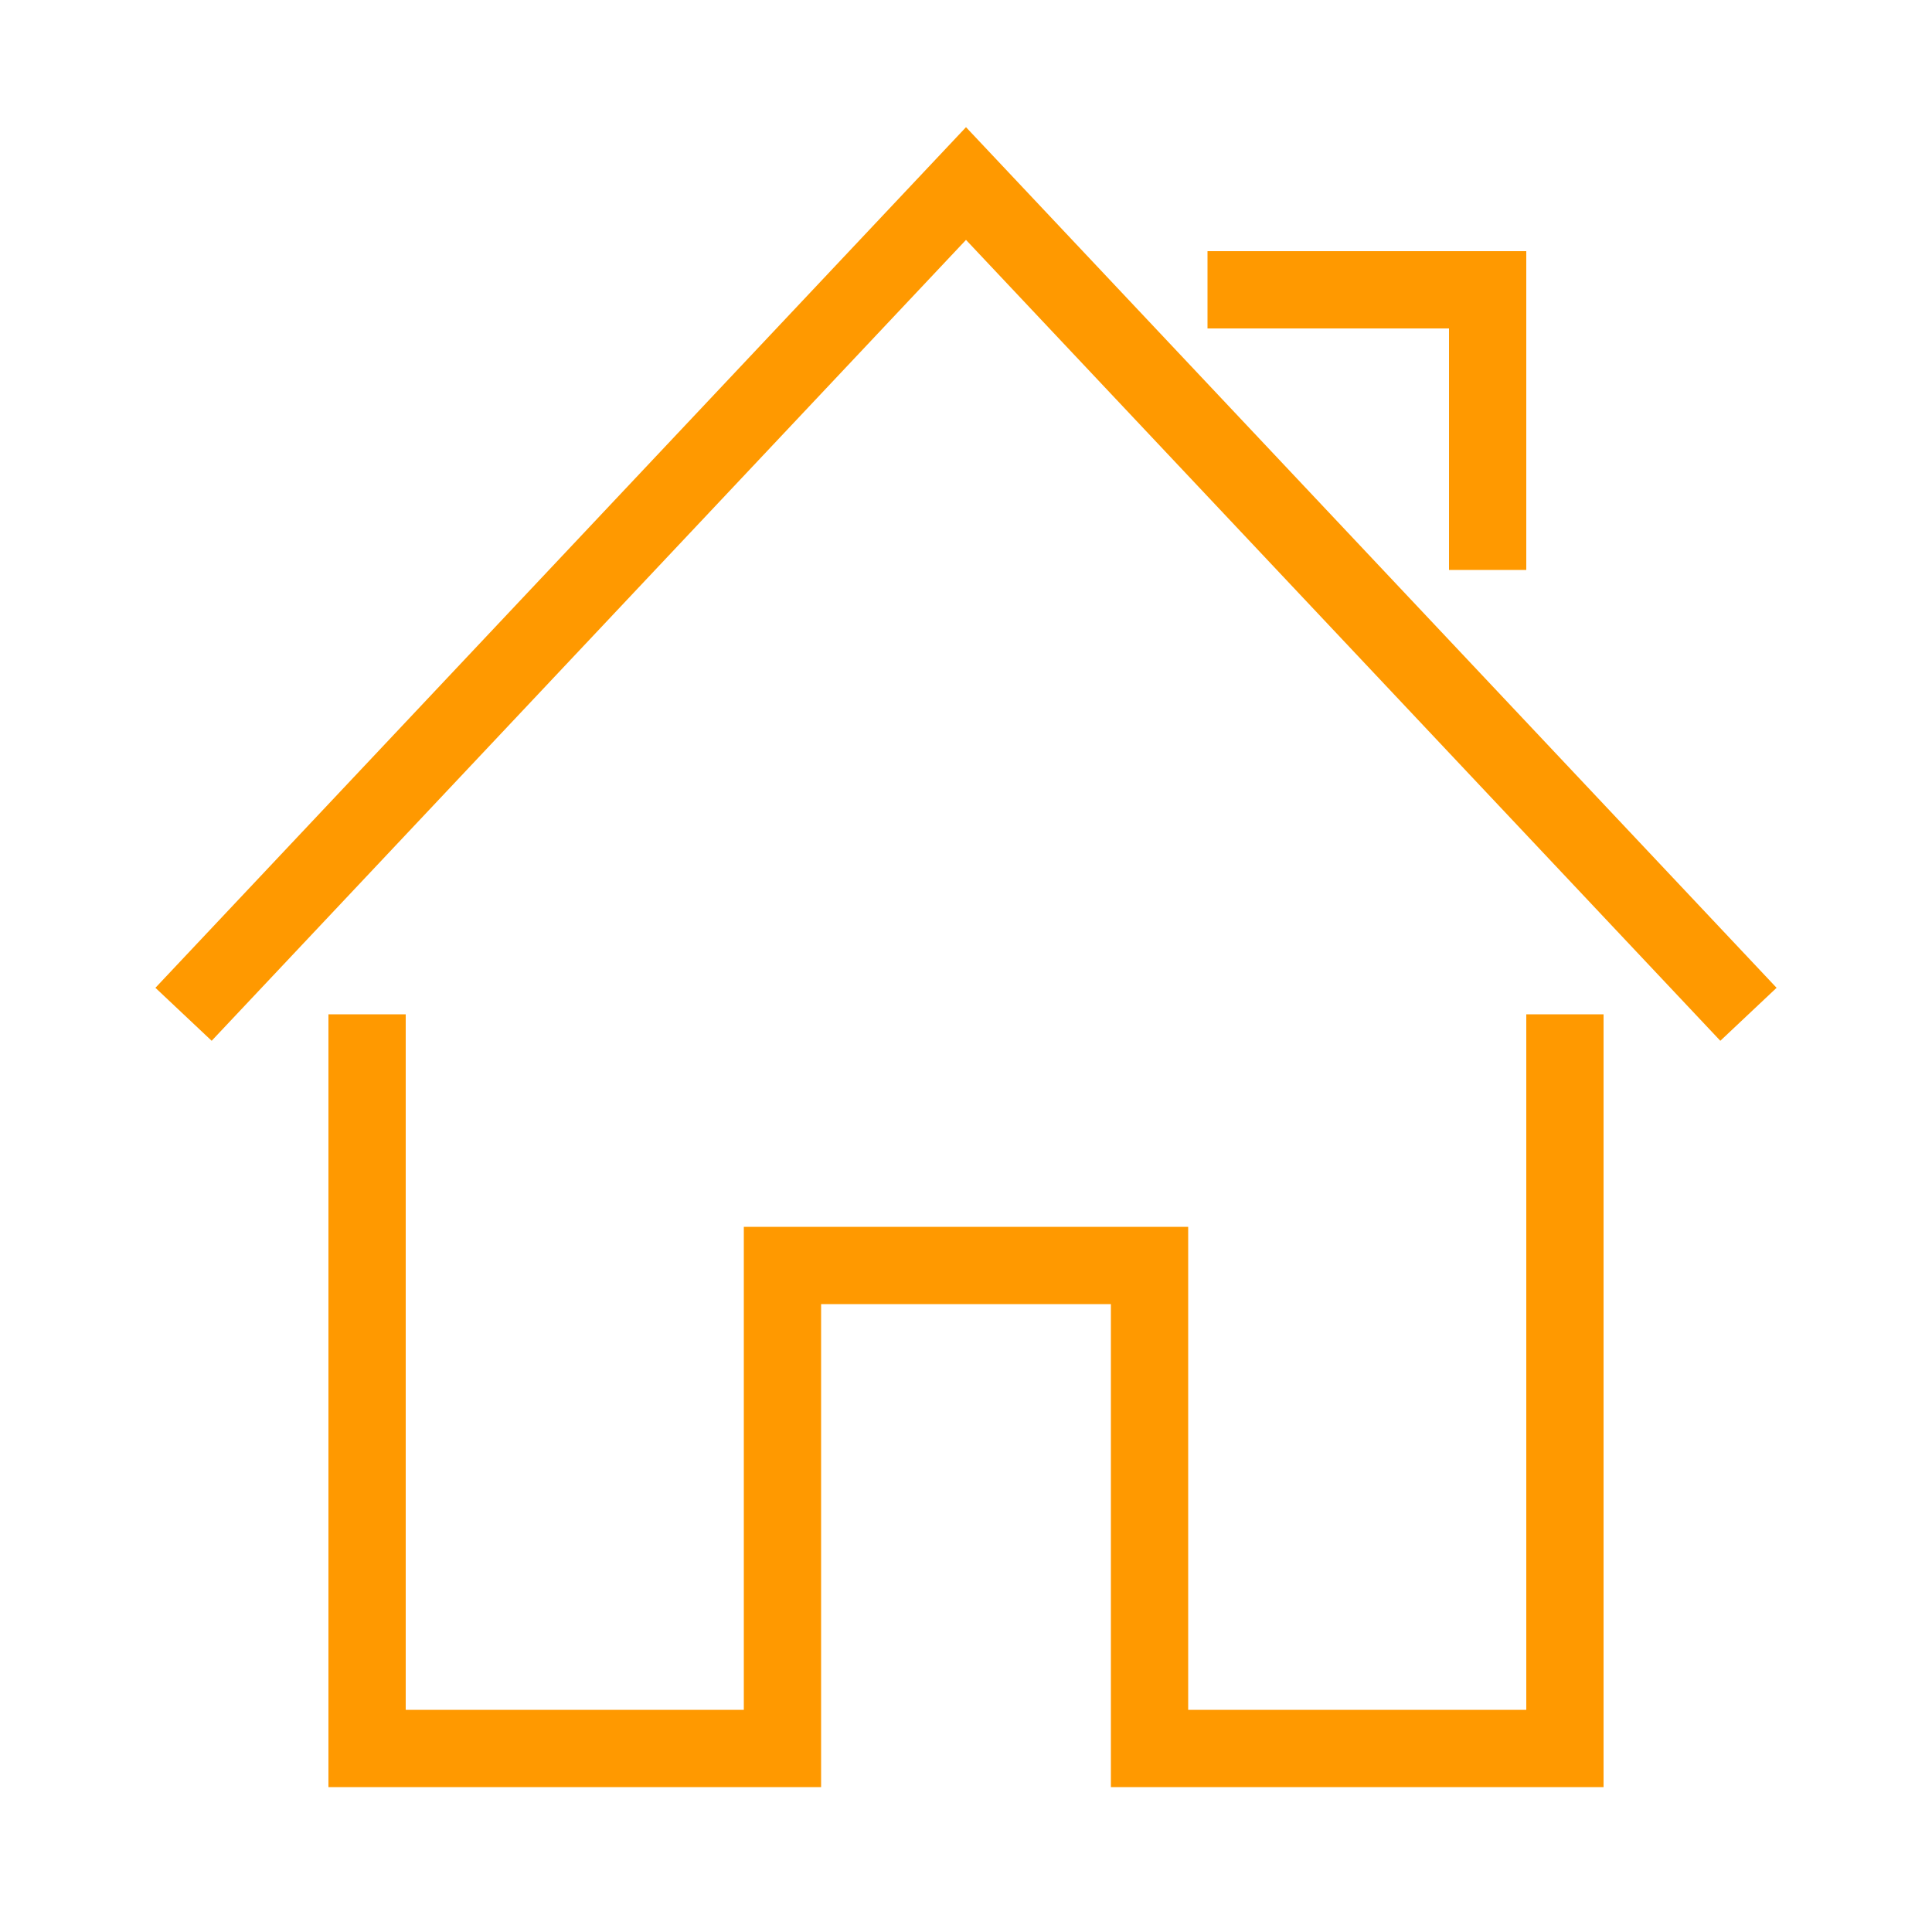 <svg xmlns="http://www.w3.org/2000/svg" viewBox="0 0 1000 1000" width="32" height="32">
	<g stroke="#ff9900" fill="none" stroke-width="40">
	<path d="M95 525 500 95 905 525 M190 525 v380 h215 v-250 h190 v250 h215 v-380 M625 150 h145 v145" />
	</g>
</svg>
